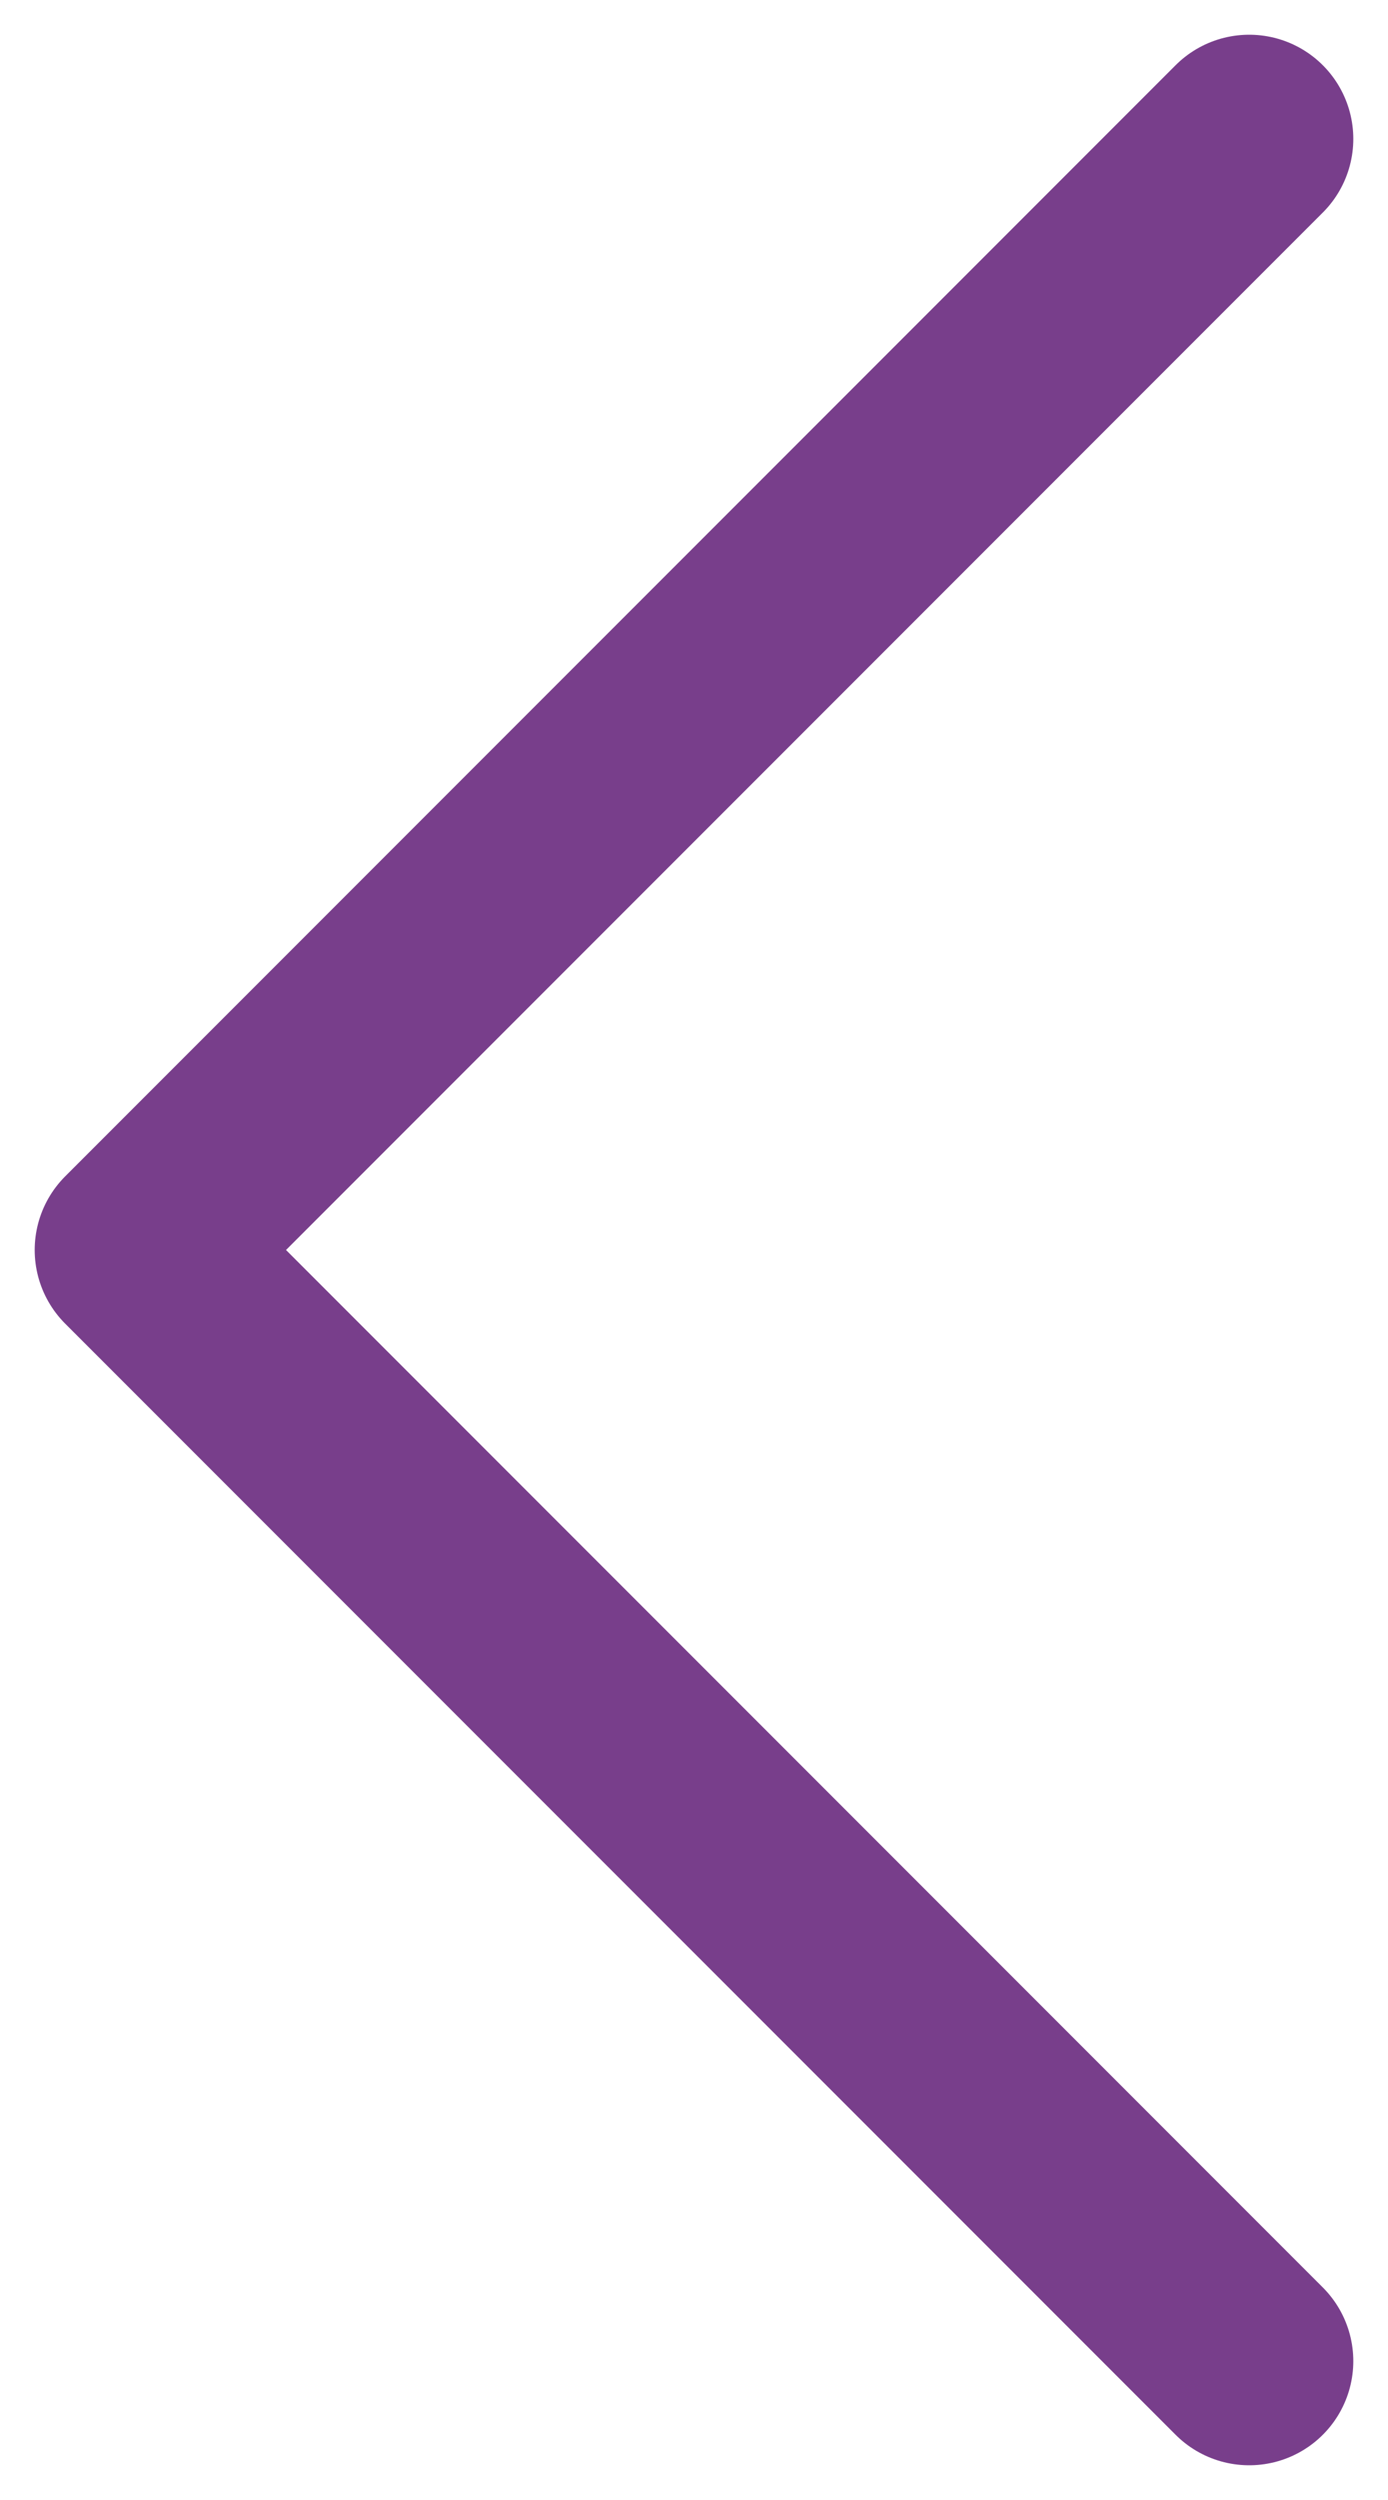<svg width="10" height="18" viewBox="0 0 10 18" fill="none" xmlns="http://www.w3.org/2000/svg">
<g id="nav-arrow-left">
<path id="nav-arrow-left_2" d="M9 1L1 9L9 17" stroke="#783E8B" stroke-width="1.5" stroke-linecap="round" stroke-linejoin="round"/>
</g>
</svg>
